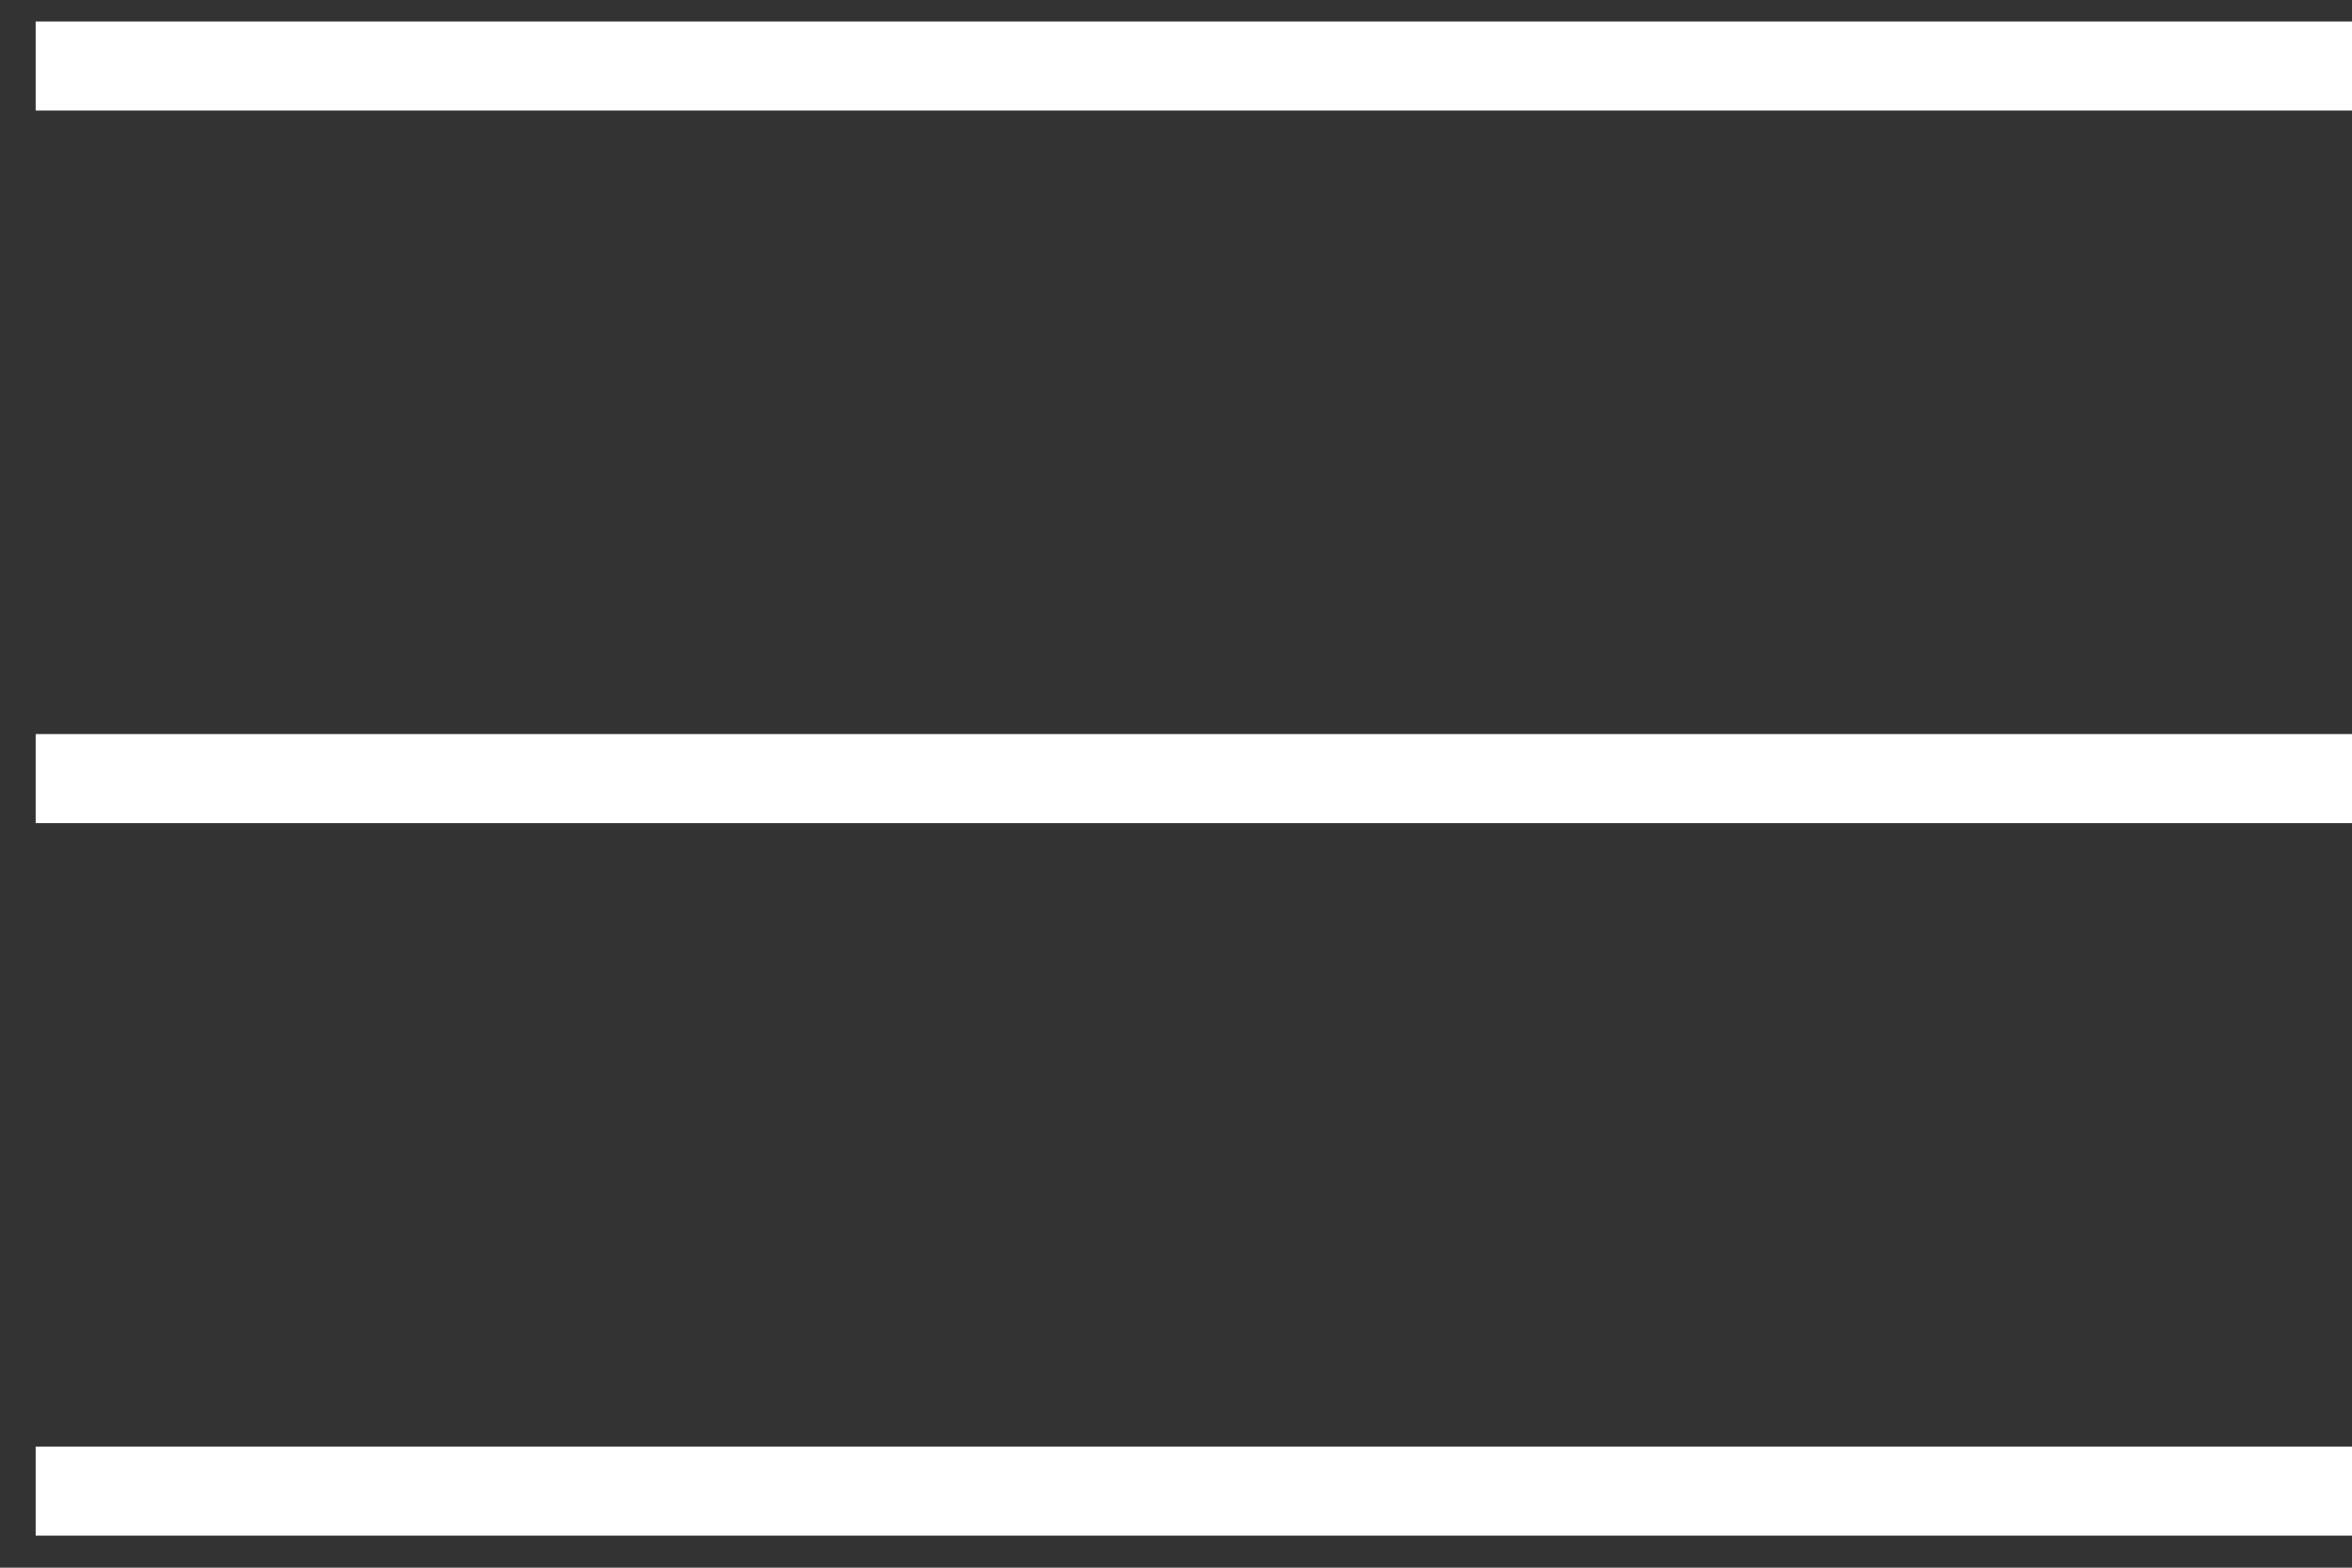 <svg width="30" height="20" viewBox="0 0 30 20" fill="none" xmlns="http://www.w3.org/2000/svg">
<rect x="0" y="0" width="30" height="20" fill="#333333" stroke="none"/>
<line x1="30" y1="0.842" x2="0.455" y2="0.842" stroke="white" stroke-width="1.136"/>
<line x1="30" y1="9.933" x2="0.455" y2="9.933" stroke="white" stroke-width="1.136"/>
<line x1="30" y1="19.023" x2="0.455" y2="19.023" stroke="white" stroke-width="1.136"/>
</svg>
